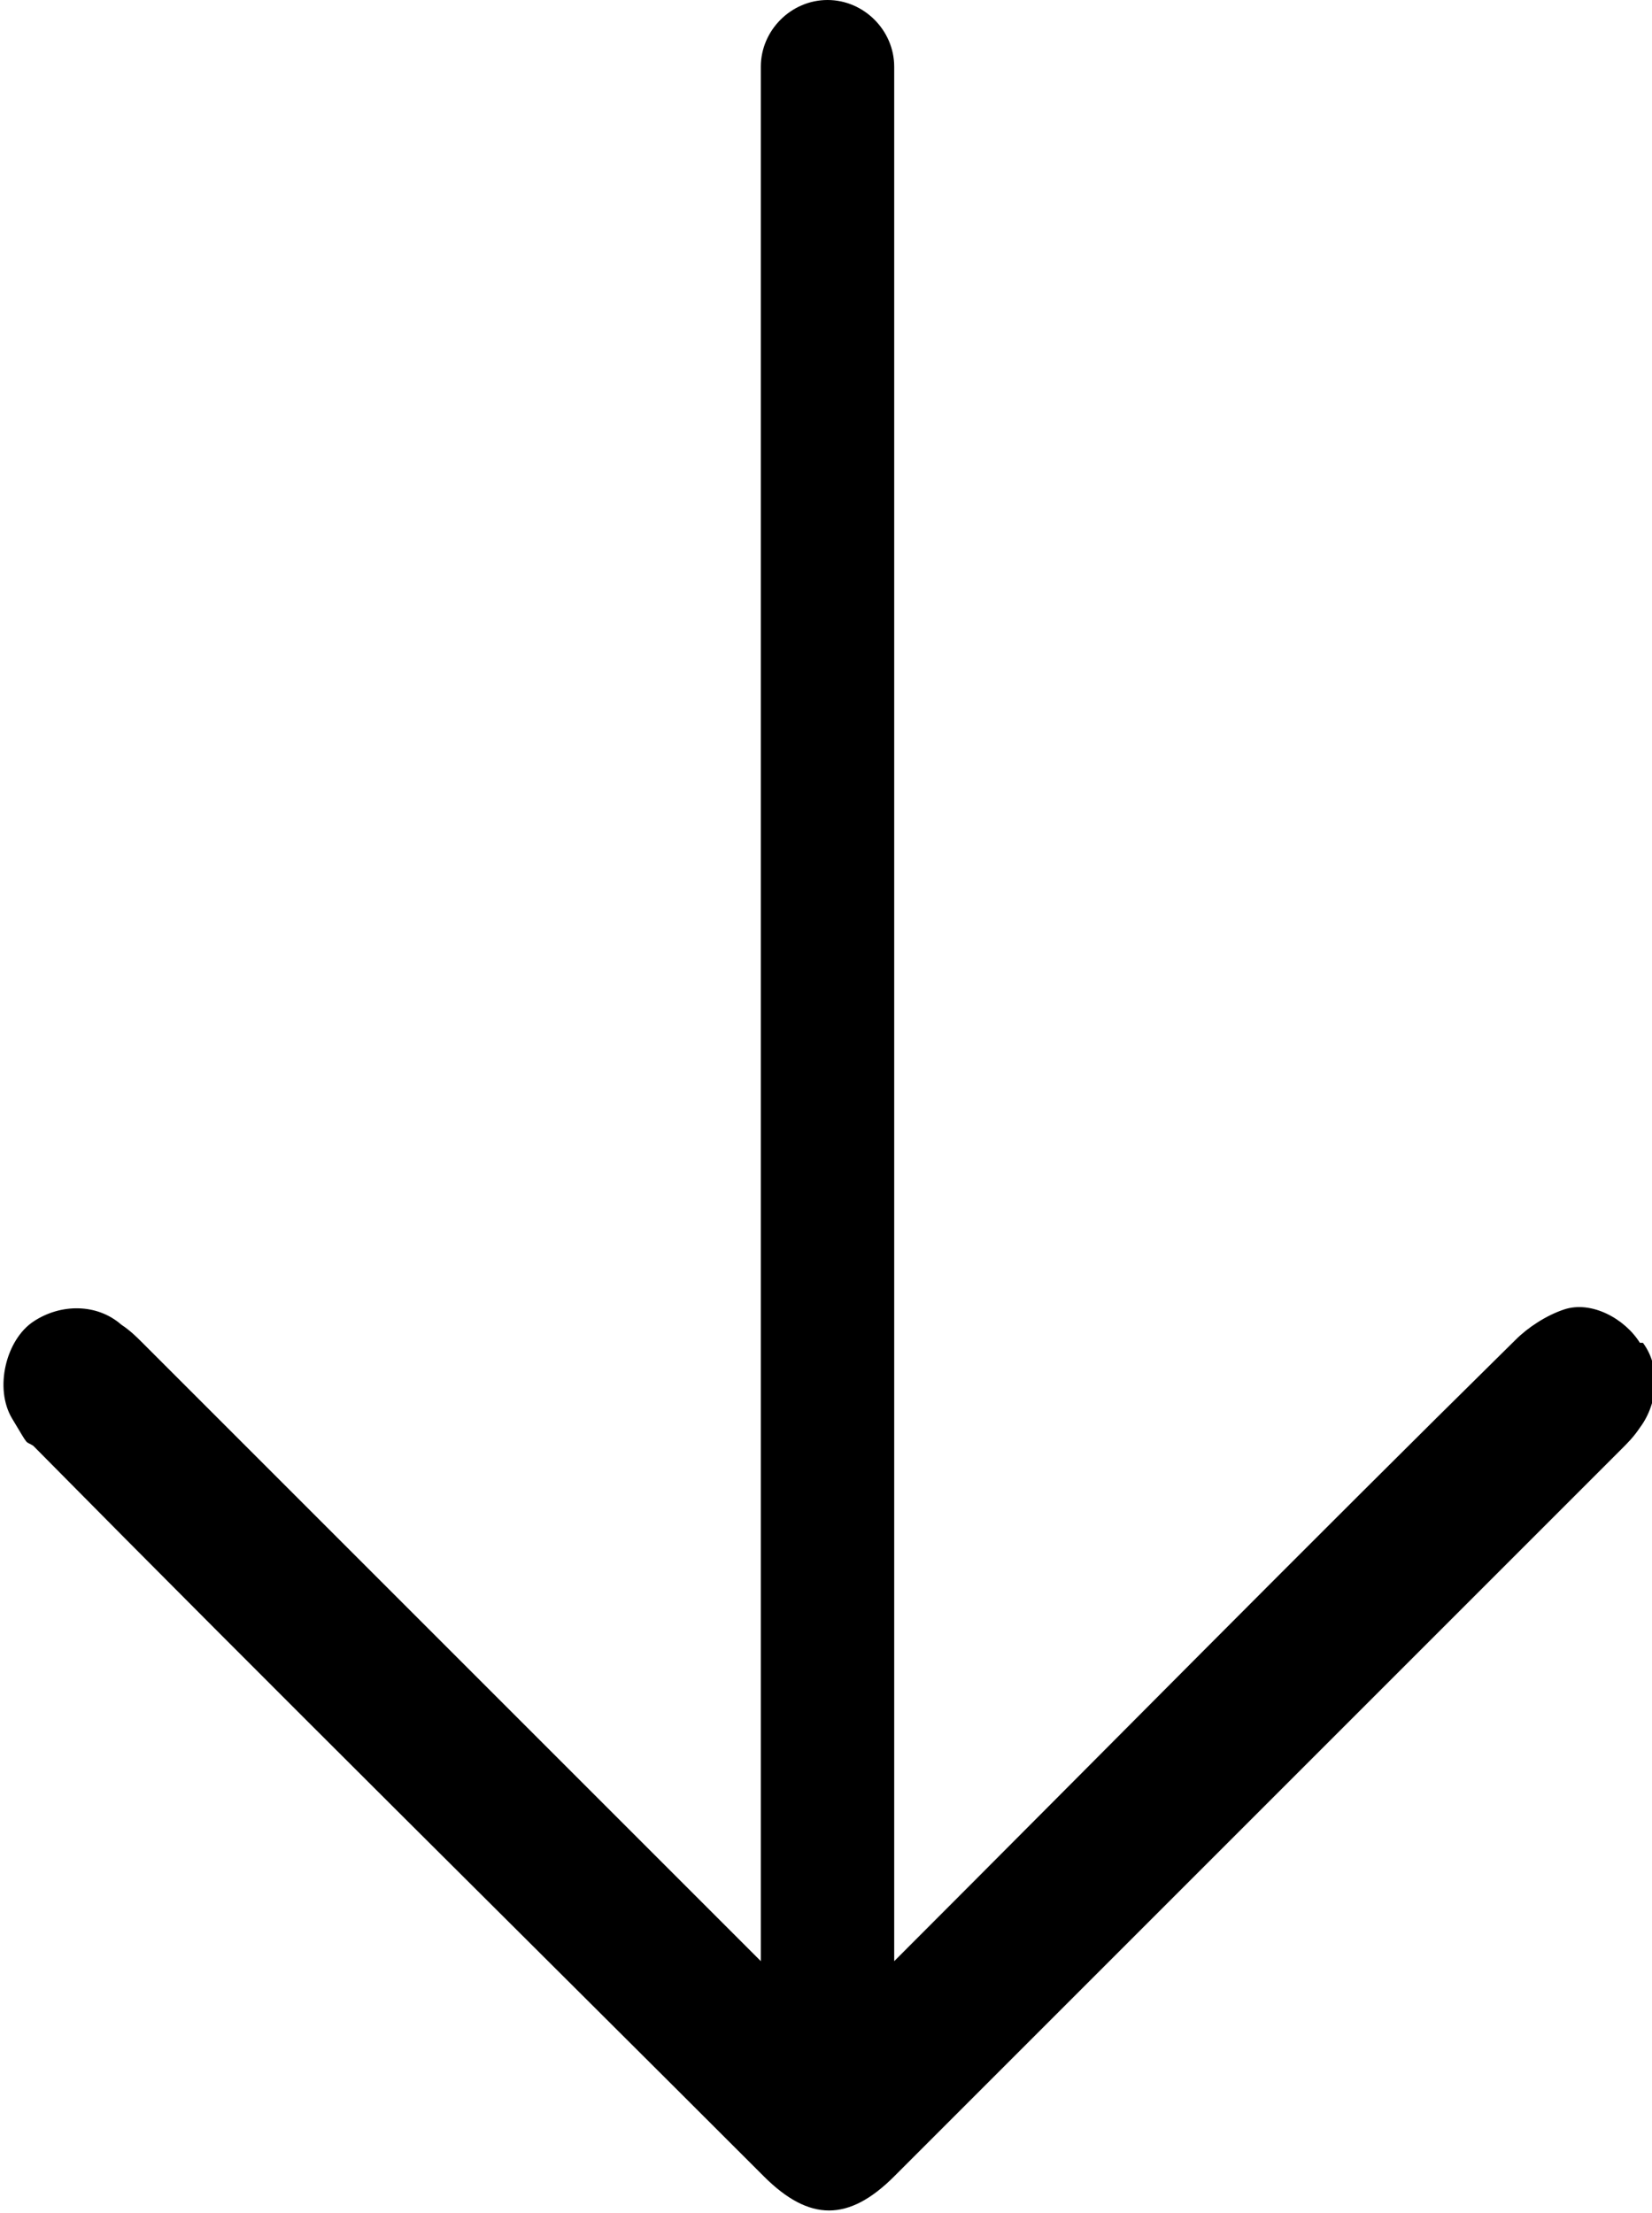 <?xml version="1.0" encoding="UTF-8"?>
<svg xmlns="http://www.w3.org/2000/svg" version="1.1" viewBox="0 0 54.5 73">
  <!-- Generator: Adobe Illustrator 28.6.0, SVG Export Plug-In . SVG Version: 1.2.0 Build 709)  -->
  <g>
    <g id="Layer_1">
      <path d="M54.1,44.3c-.5-.8-1.6-1.4-2.5-1.1-.6.2-1.2.6-1.6,1-6.9,6.8-13.7,13.7-20.5,20.5V2.2c0-1.2-1-2.2-2.2-2.2h0c-1.2,0-2.2,1-2.2,2.2v62.5c-6.8-6.8-13.6-13.6-20.4-20.4-.2-.2-.4-.4-.7-.6-.8-.7-2-.7-2.9-.1s-1.3,2.2-.7,3.2.4.7.7.9c8,8.1,16.1,16.1,24.1,24.1,1.5,1.5,2.8,1.5,4.3,0,8-8,16-16,24-24,.2-.2.4-.4.6-.7.6-.8.7-2,.1-2.8Z"/>
    </g>
  </g>
</svg>